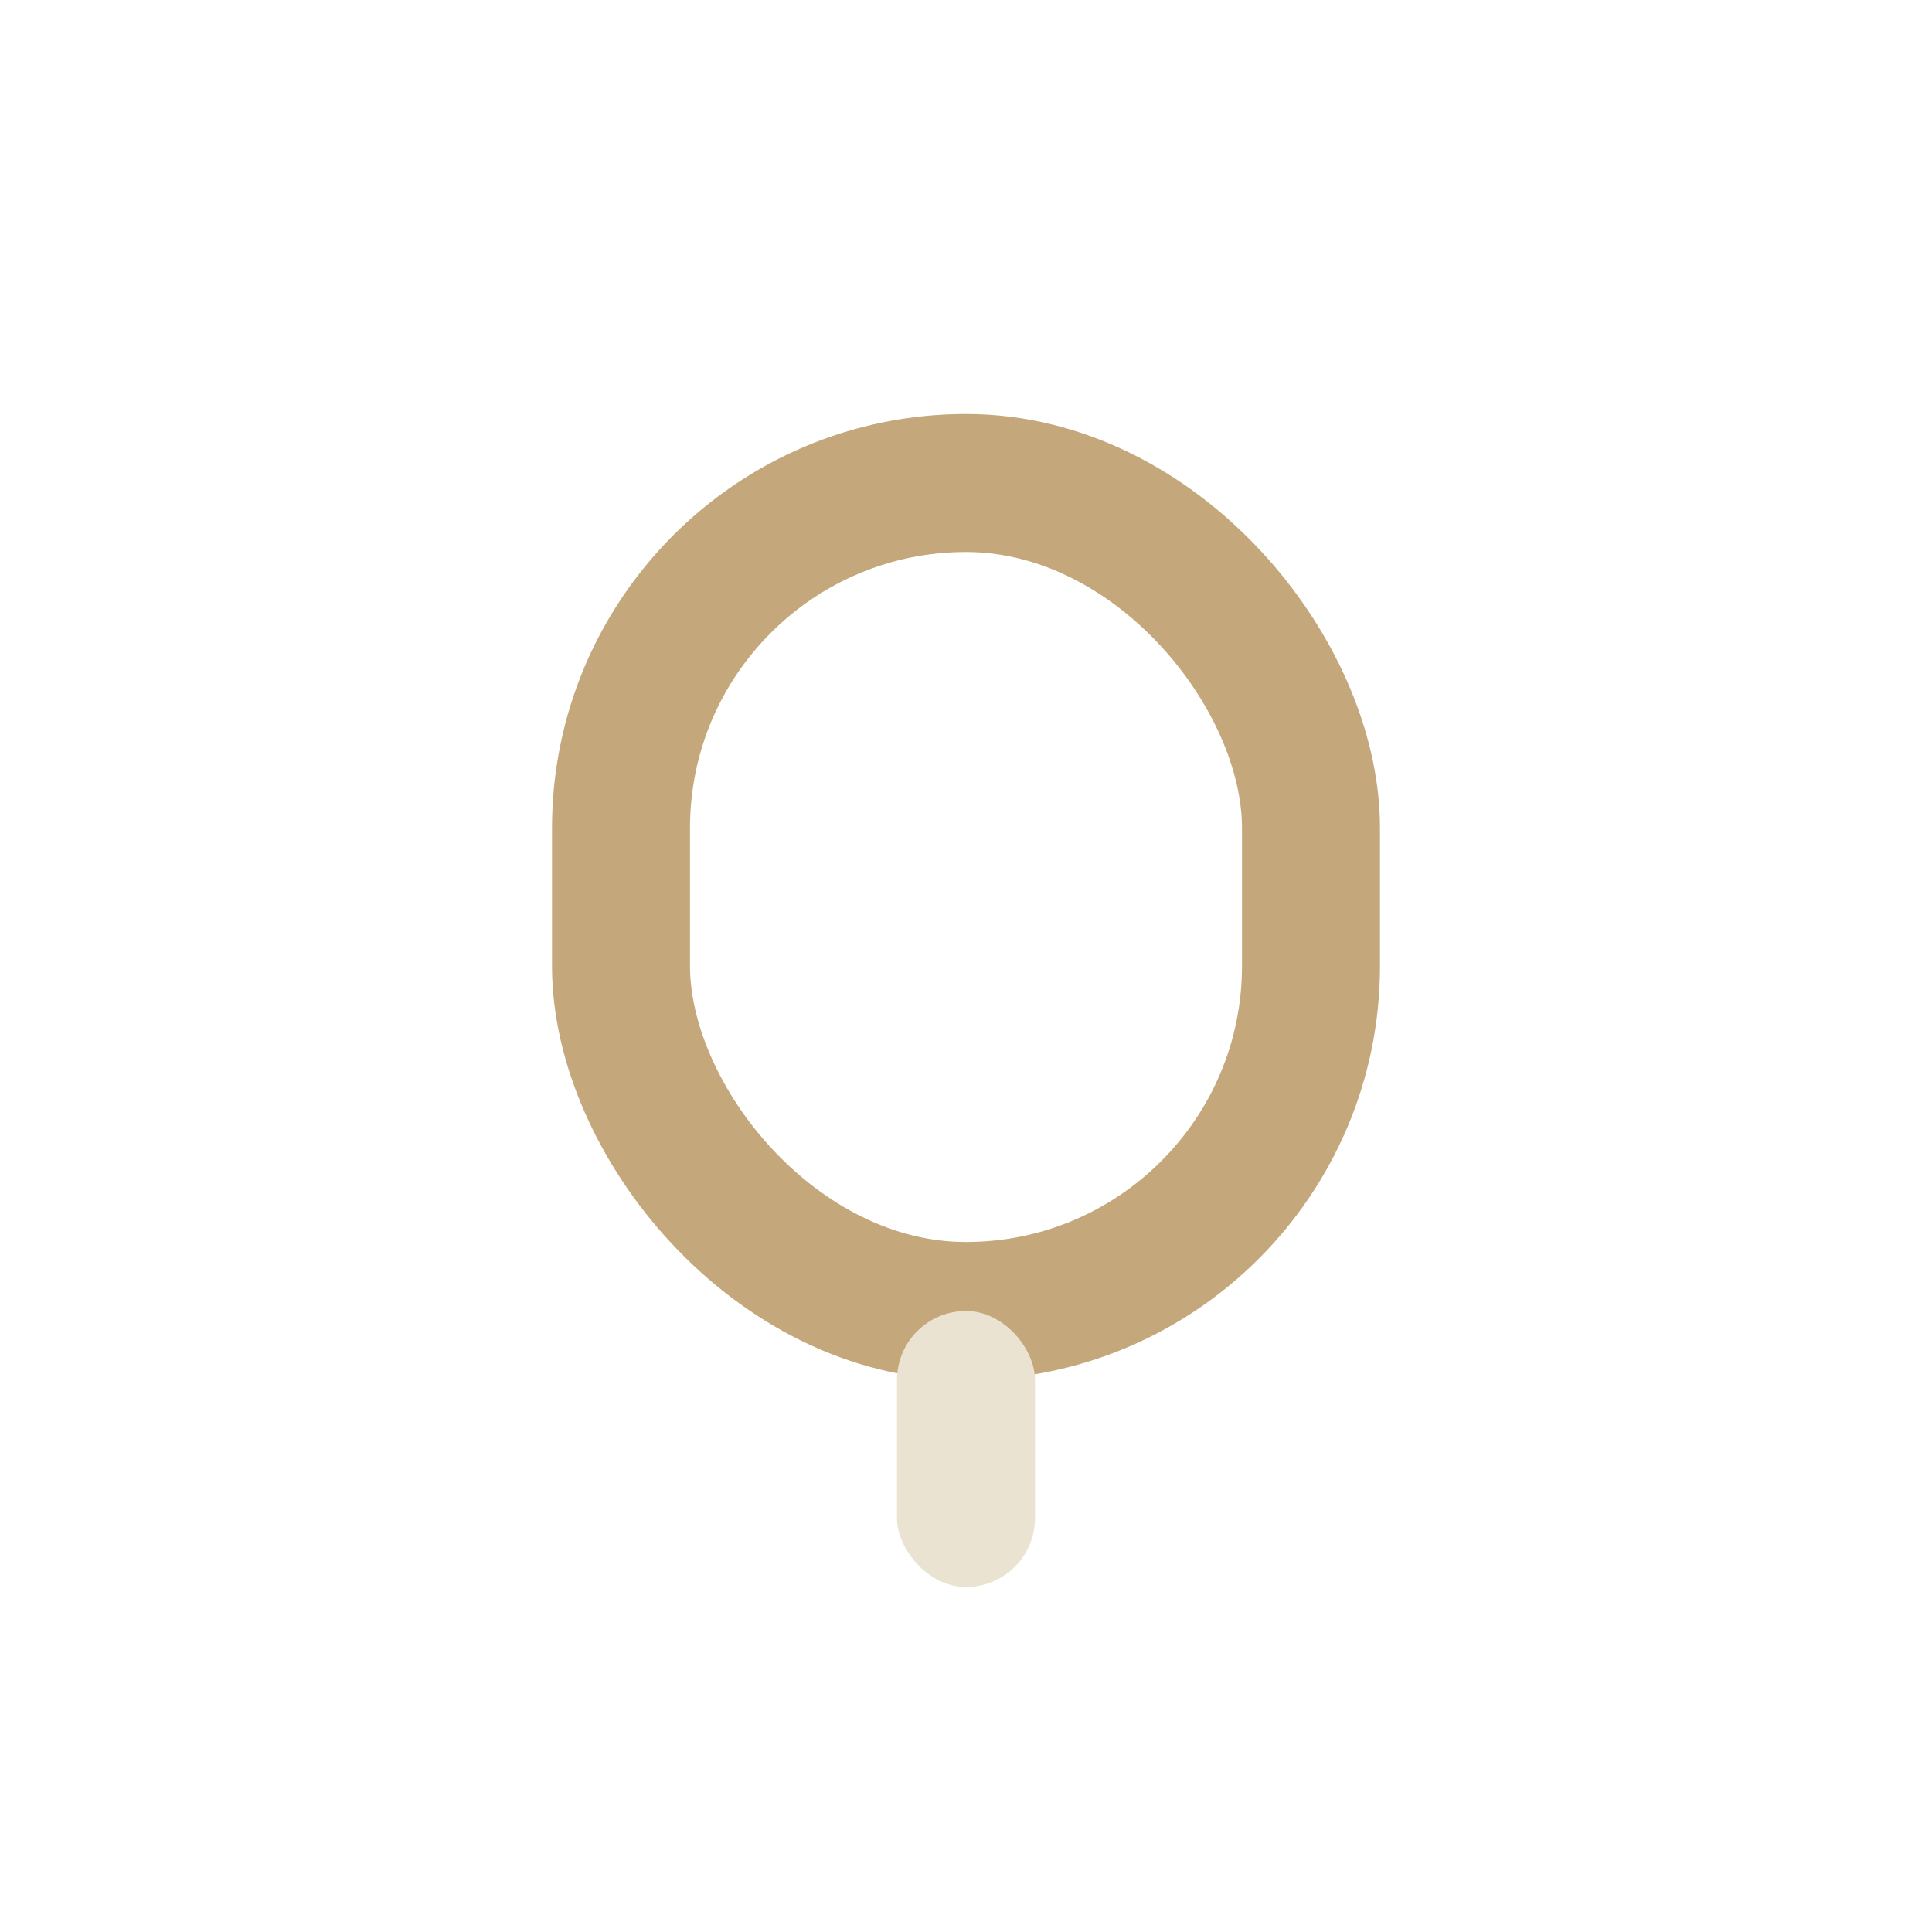 <?xml version="1.0" encoding="UTF-8"?>
<svg xmlns="http://www.w3.org/2000/svg" width="28" height="28" viewBox="0 0 28 28"><rect x="9" y="7" width="10" height="12" rx="5" fill="none" stroke="#C4A87B" stroke-width="2"/><rect x="13" y="19" width="2" height="4" rx="1" fill="#EAE3D2"/></svg>
